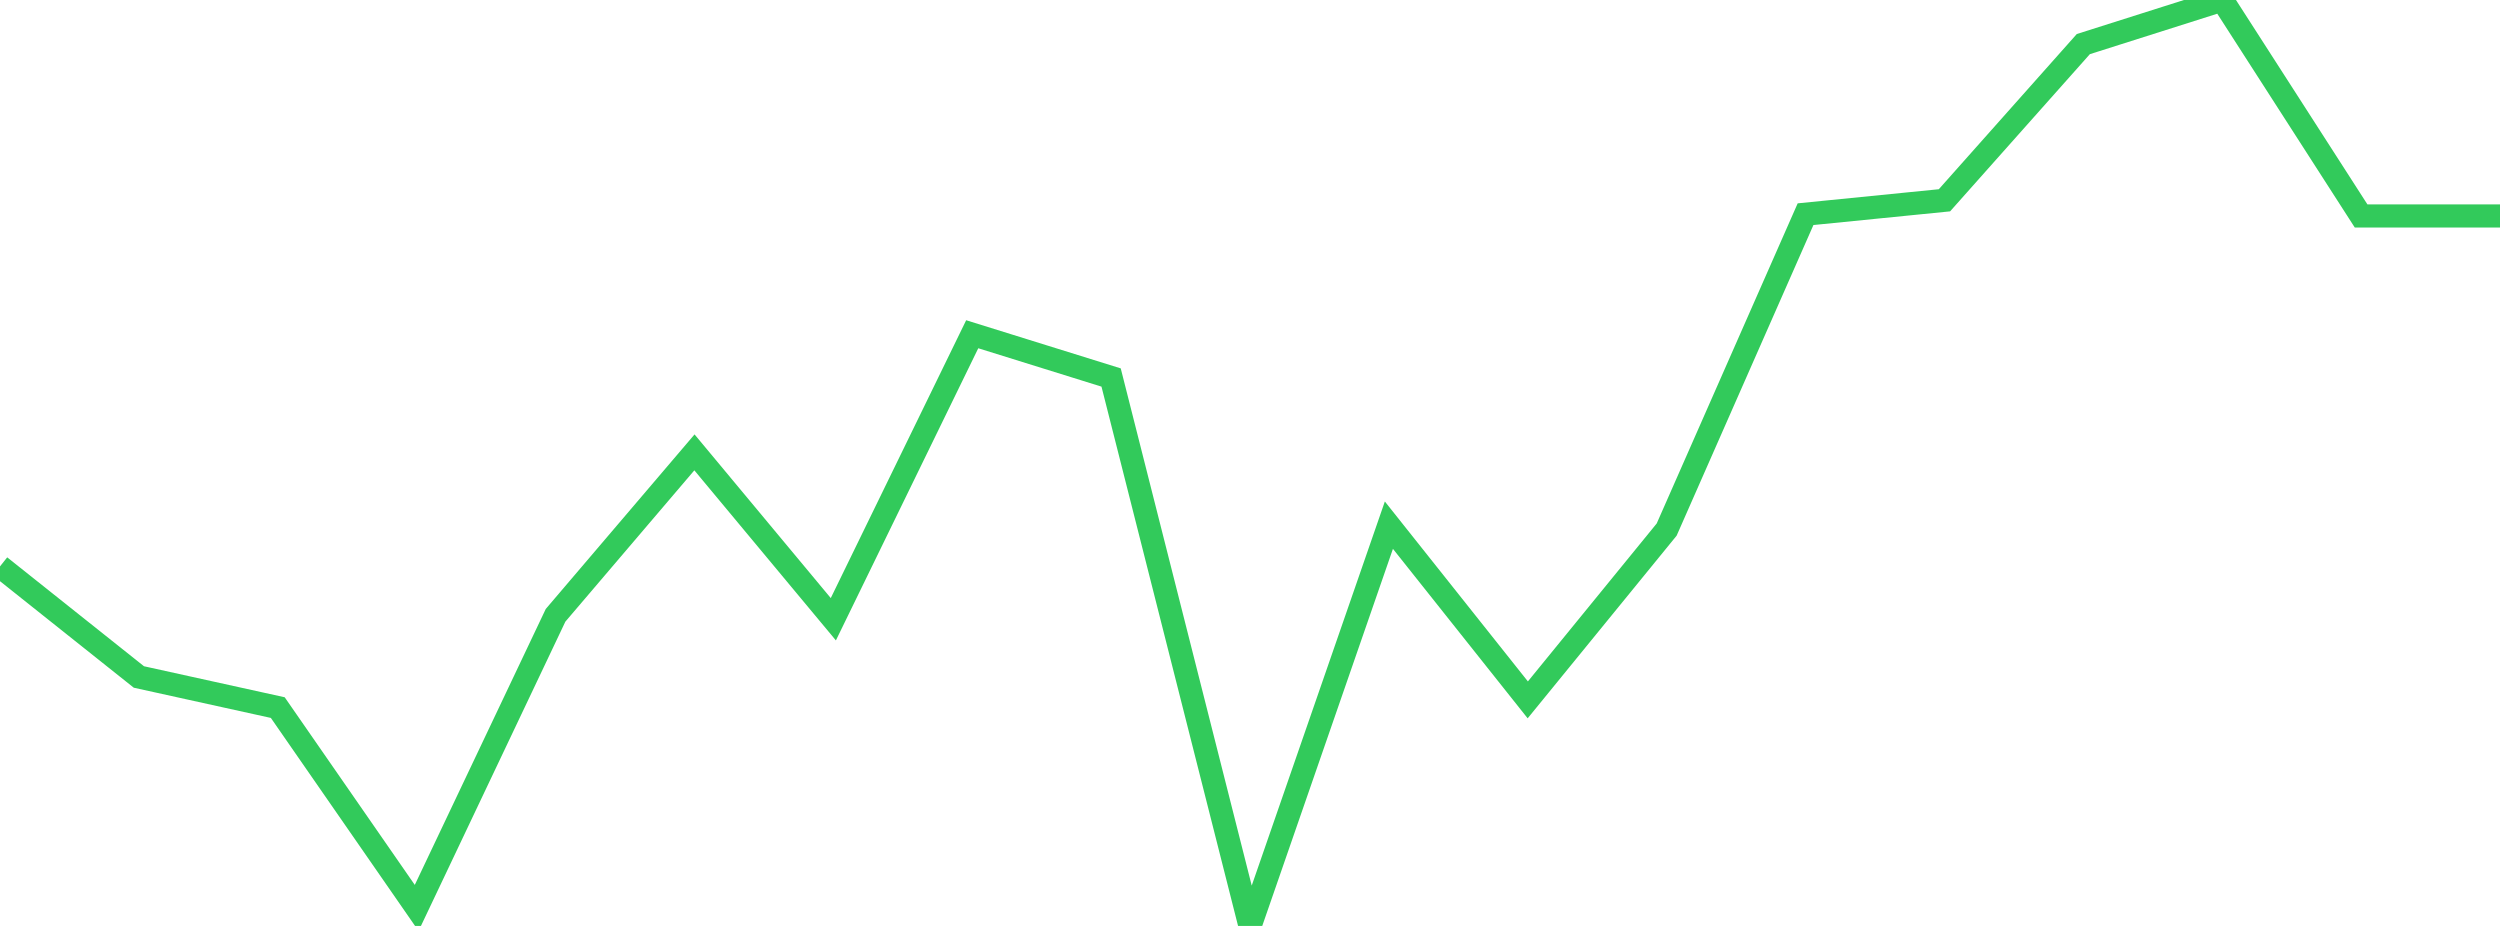 <?xml version="1.0" standalone="no"?>
<!DOCTYPE svg PUBLIC "-//W3C//DTD SVG 1.1//EN" "http://www.w3.org/Graphics/SVG/1.1/DTD/svg11.dtd">

<svg width="135" height="50" viewBox="0 0 135 50" preserveAspectRatio="none" 
  xmlns="http://www.w3.org/2000/svg"
  xmlns:xlink="http://www.w3.org/1999/xlink">


<polyline points="0.0, 30.586 7.5, 36.557 15.0, 38.21 22.5, 49.029 30.0, 33.227 37.5, 24.428 45.0, 33.439 52.5, 18.049 60.0, 20.385 67.5, 50.0 75.0, 28.359 82.5, 37.793 90.0, 28.597 97.5, 11.566 105.0, 10.816 112.5, 2.381 120.0, 0.0 127.5, 11.663 135.0, 11.663" fill="none" stroke="#32ca5b" stroke-width="1.25"/>

</svg>